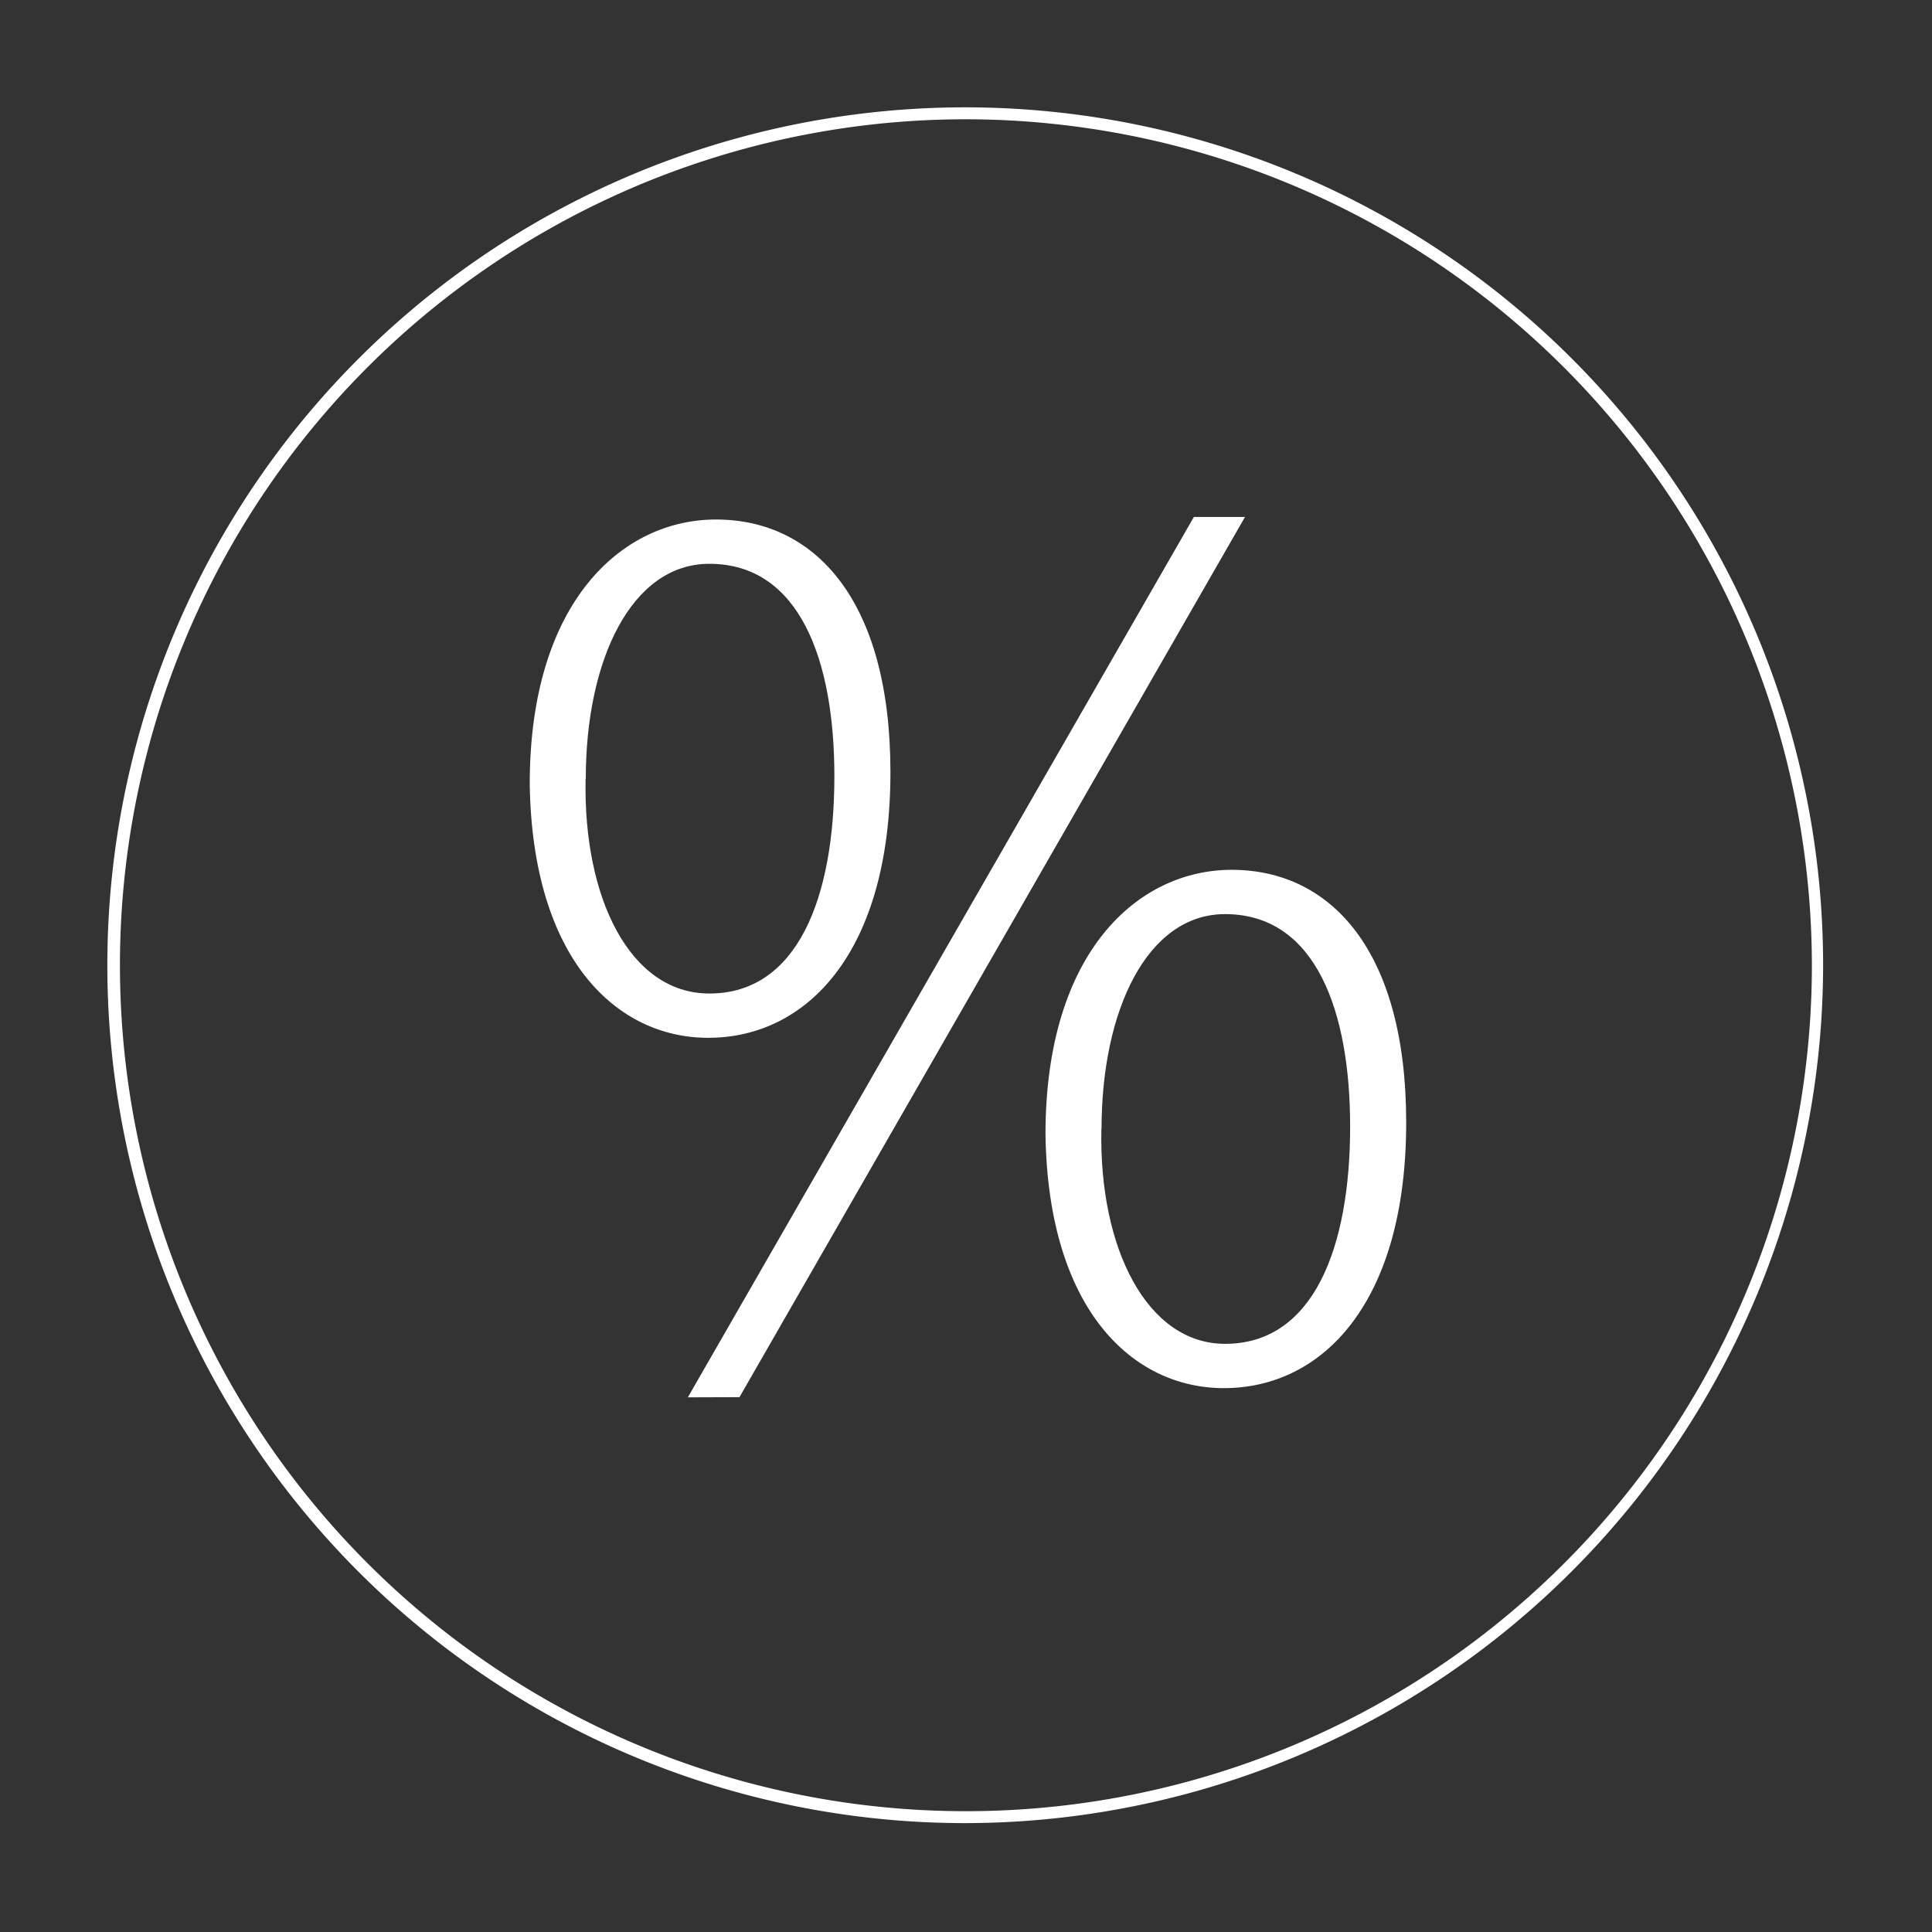 <svg id="Layer_1" data-name="Layer 1" xmlns="http://www.w3.org/2000/svg" viewBox="0 0 113.39 113.39"><rect x="0" y="0" width="113.39" height="113.39" fill="#333333" stroke="none"/><defs><style>.cls-1{fill:#fff;}</style></defs><title>icon-menu-ajanlat</title><path class="cls-1" d="M56.69,107A50.35,50.35,0,1,1,107,56.69,50.41,50.41,0,0,1,56.69,107Zm0-100a49.65,49.65,0,1,0,49.65,49.65A49.7,49.7,0,0,0,56.69,7Z"/><path class="cls-1" d="M52.26,45.32c0,10.55-4.89,15.59-10.7,15.59-5.35,0-10.32-4.59-10.47-14.9,0-10.7,5.43-15.52,10.93-15.52C47.83,30.49,52.26,35.23,52.26,45.32Zm-17.89.38c-.15,7,2.6,12.61,7.26,12.61,5.2,0,7.34-5.66,7.34-12.76,0-6.73-2-12.46-7.34-12.46C37.05,33.09,34.38,38.75,34.38,45.7Zm6,36.31L70.07,30.34h3L43.4,82ZM82.53,65.88c0,10.55-4.89,15.59-10.7,15.59-5.35,0-10.32-4.59-10.47-14.9,0-10.7,5.43-15.52,10.93-15.52C78.1,51.05,82.53,55.79,82.53,65.88Zm-17.89.38c-.15,7,2.68,12.61,7.26,12.61,5.2,0,7.34-5.66,7.34-12.76,0-6.73-2-12.46-7.34-12.46C67.32,53.65,64.65,59.31,64.65,66.26Z"/></svg>